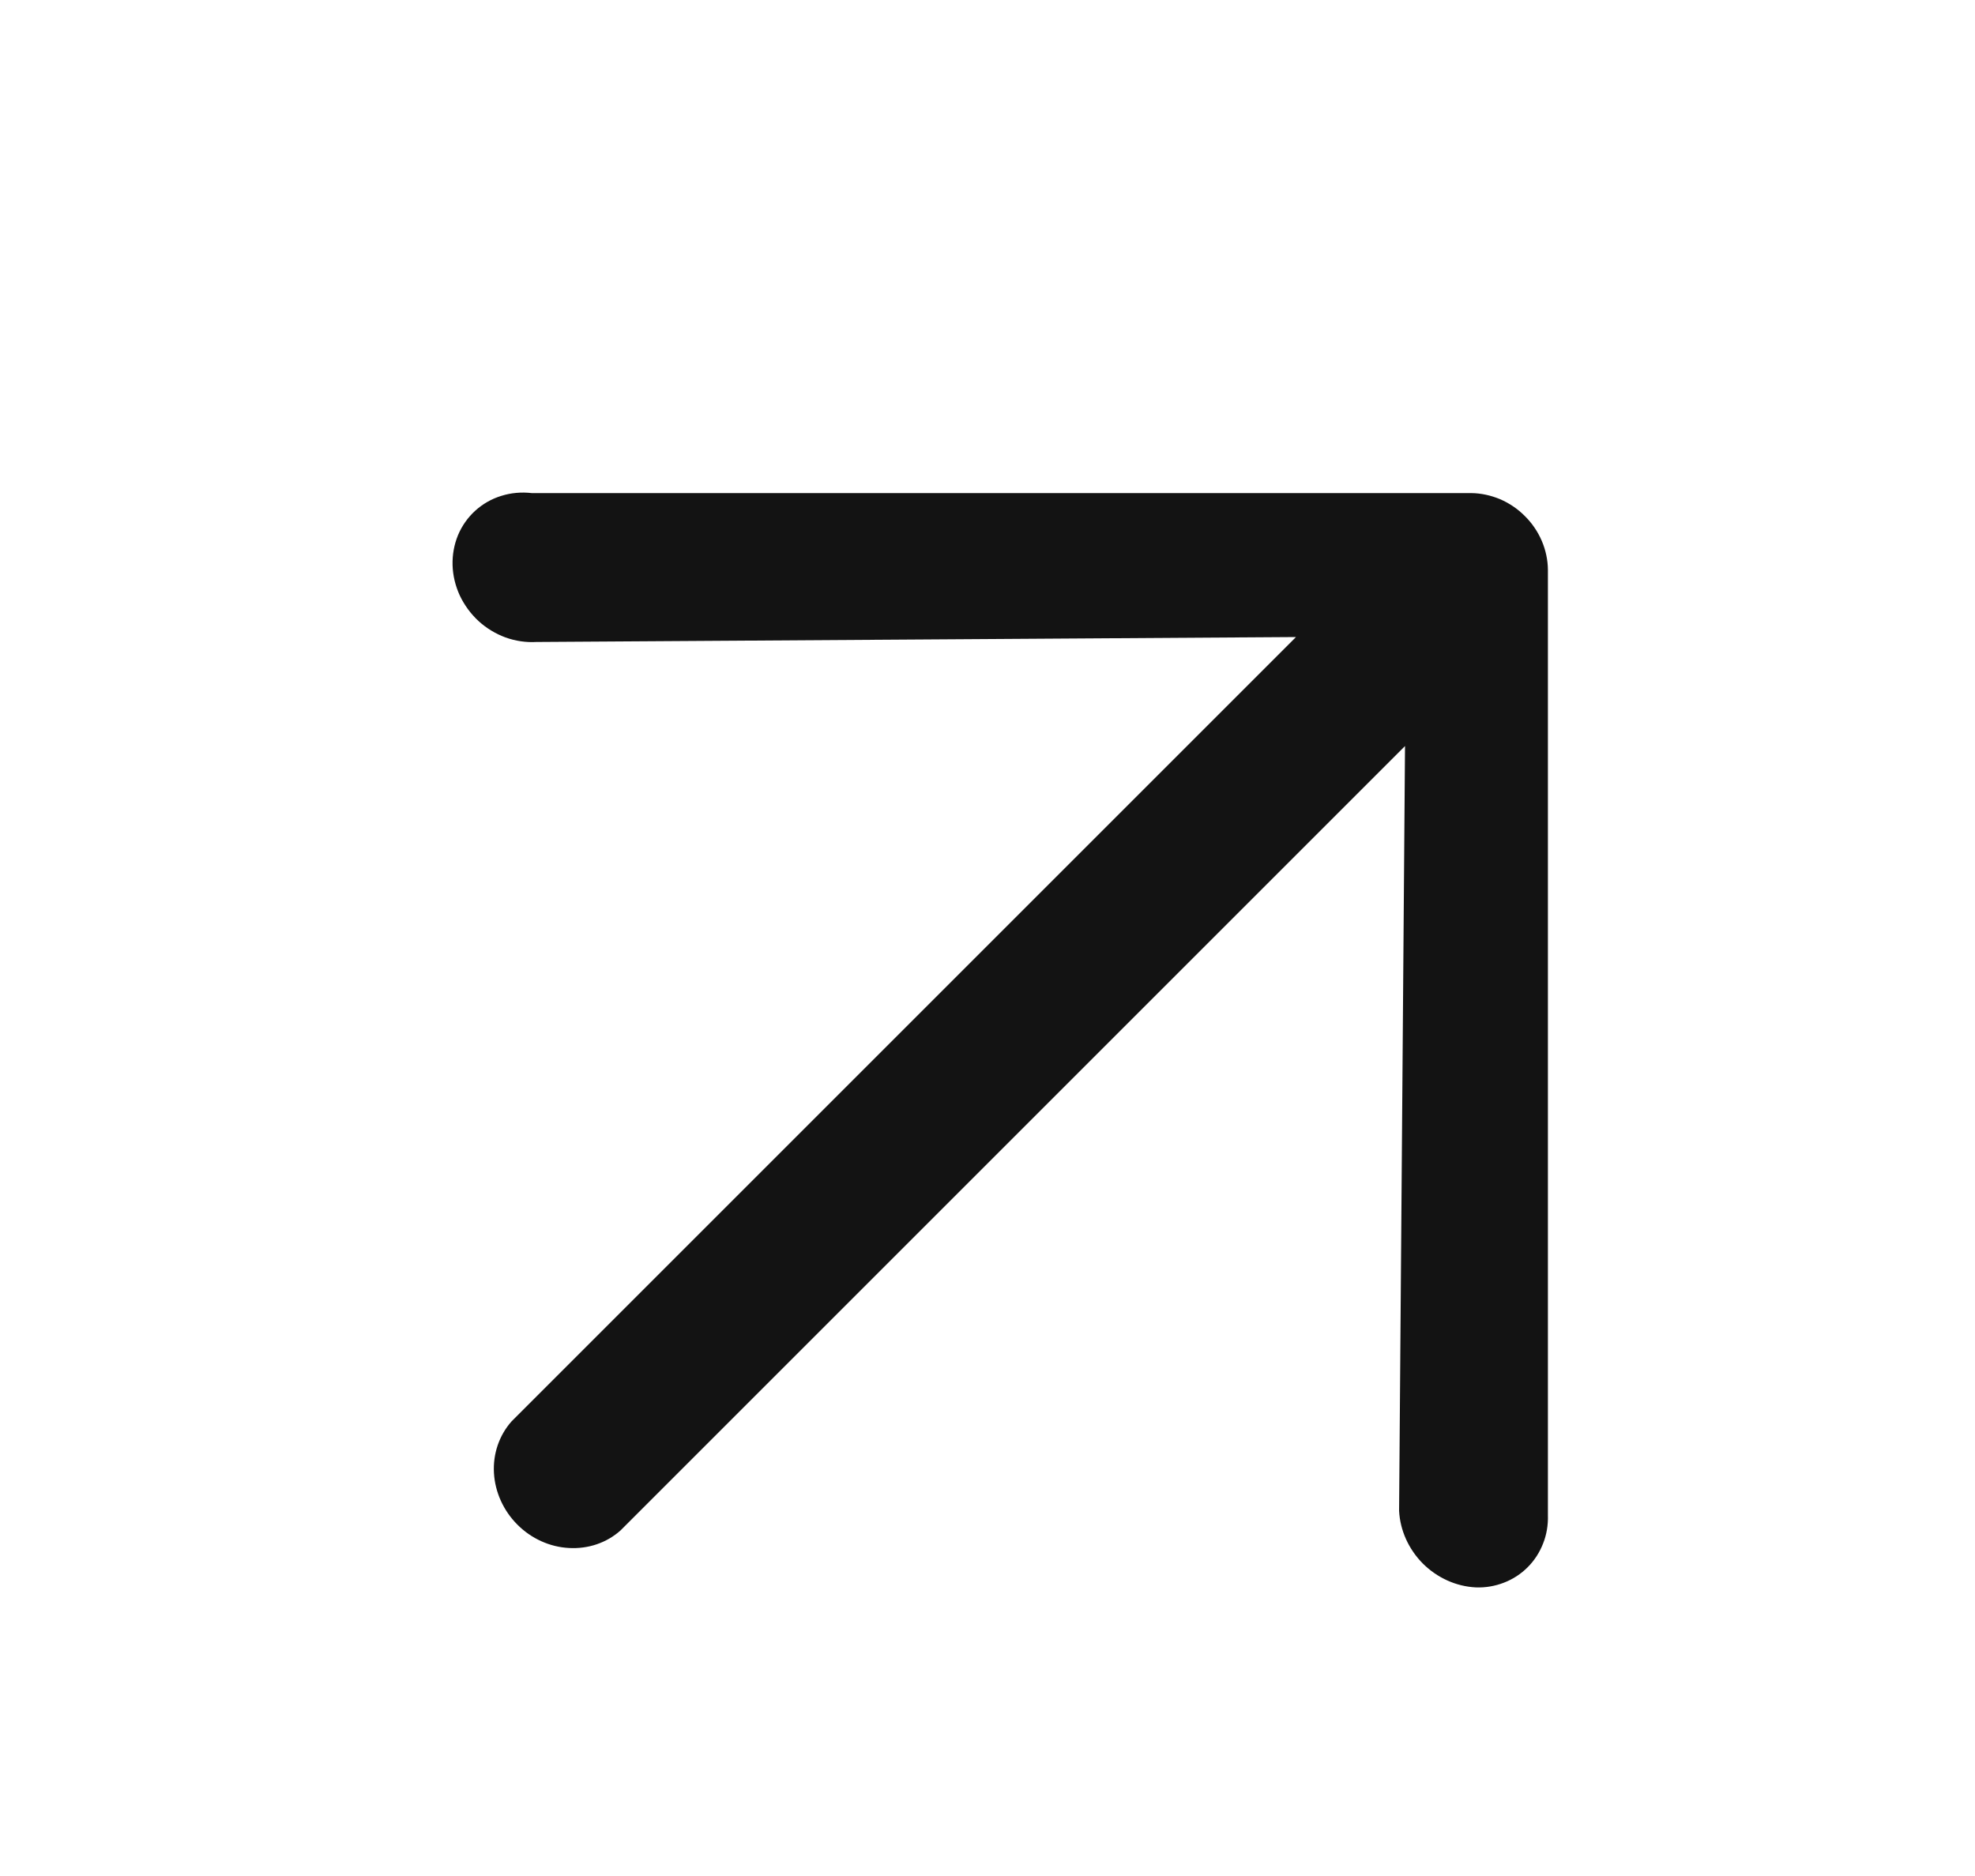 <?xml version="1.0" encoding="UTF-8"?> <svg xmlns="http://www.w3.org/2000/svg" width="20" height="19" viewBox="0 0 20 19" fill="none"><g clip-path="url(#clip0_2127_453)"><path d="M5.385 4.994C5.28 4.982 5.175 4.991 5.077 5.022C4.978 5.052 4.888 5.104 4.813 5.172C4.737 5.241 4.678 5.325 4.638 5.42C4.599 5.515 4.58 5.618 4.583 5.724C4.586 5.829 4.611 5.933 4.656 6.031C4.702 6.128 4.766 6.216 4.846 6.29C4.926 6.363 5.019 6.419 5.119 6.456C5.22 6.492 5.326 6.508 5.43 6.502L13.124 6.452L5.18 14.396C5.055 14.537 4.991 14.724 5.002 14.918C5.013 15.112 5.098 15.3 5.239 15.441C5.38 15.583 5.568 15.668 5.762 15.678C5.956 15.689 6.143 15.626 6.284 15.5L14.228 7.556L14.168 15.301C14.178 15.5 14.265 15.691 14.409 15.836C14.554 15.98 14.745 16.067 14.944 16.077C15.043 16.081 15.14 16.064 15.23 16.029C15.321 15.994 15.402 15.941 15.47 15.873C15.538 15.805 15.591 15.723 15.626 15.633C15.662 15.543 15.678 15.445 15.675 15.346L15.675 5.77C15.674 5.671 15.653 5.572 15.613 5.478C15.573 5.385 15.515 5.299 15.442 5.227C15.37 5.154 15.284 5.096 15.191 5.056C15.098 5.017 14.998 4.995 14.899 4.994L5.385 4.994Z" fill="#131313"></path></g><defs><clipPath id="clip0_2127_453"><rect width="19" height="19" fill="white" transform="translate(0.5)"></rect></clipPath></defs></svg> 